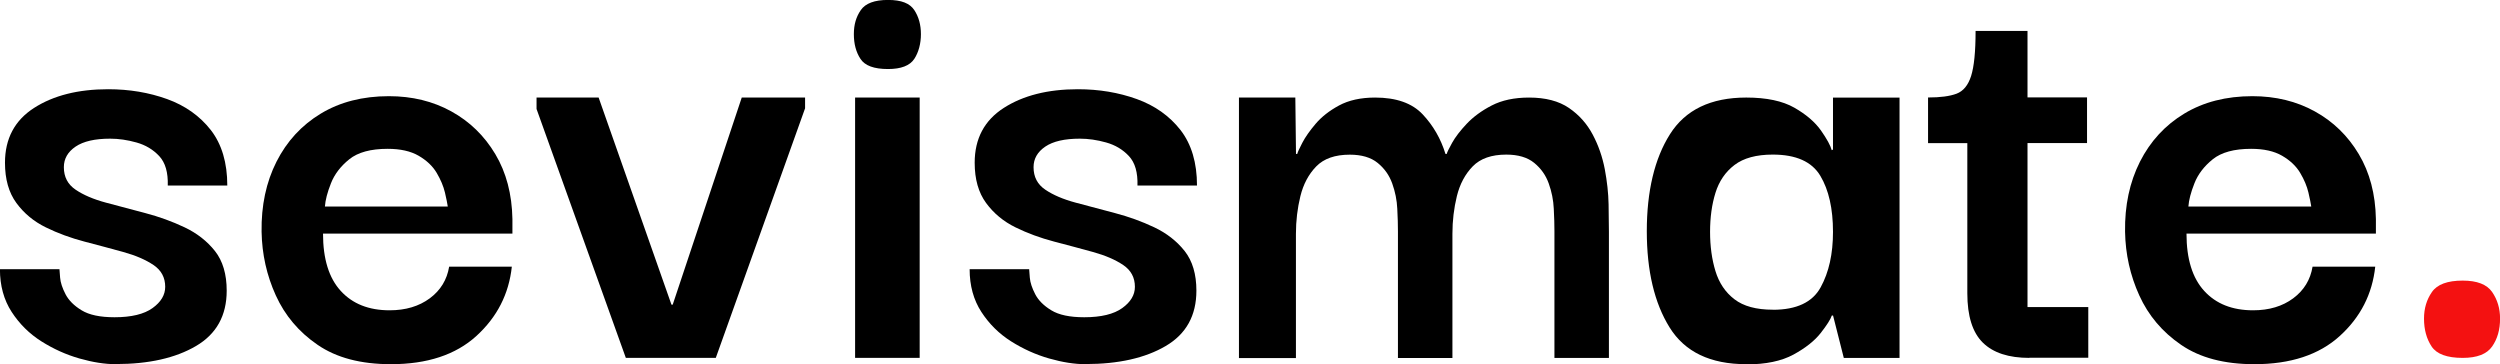 <?xml version="1.0" encoding="UTF-8"?>
<svg id="Layer_2" data-name="Layer 2" xmlns="http://www.w3.org/2000/svg" viewBox="0 0 381.33 55.55">
  <defs>
    <style>
      .cls-1 {
        fill: #000;
      }

      .cls-1, .cls-2 {
        stroke-width: 0px;
      }

      .cls-2 {
        fill: #f41111;
      }
    </style>
  </defs>
  <g id="Layer_1-2" data-name="Layer 1">
    <g>
      <path class="cls-1" d="M17.68,55.55c-1.68,0-3.53-.29-5.56-.87s-3.96-1.45-5.8-2.61c-1.84-1.16-3.35-2.66-4.54-4.49-1.19-1.83-1.79-4.01-1.79-6.52h9.08c0,.13.03.56.1,1.3.06.74.34,1.58.82,2.51.48.93,1.3,1.76,2.46,2.46,1.16.71,2.83,1.06,5.02,1.06,2.58,0,4.51-.47,5.8-1.4,1.29-.93,1.93-2.01,1.93-3.24,0-1.42-.6-2.53-1.79-3.33-1.19-.8-2.72-1.46-4.59-1.98-1.87-.51-3.85-1.05-5.94-1.59-2.09-.55-4.06-1.27-5.89-2.17-1.84-.9-3.33-2.14-4.49-3.72-1.16-1.58-1.74-3.62-1.74-6.14,0-3.67,1.48-6.46,4.44-8.36,2.96-1.9,6.73-2.85,11.3-2.85,3.22,0,6.21.5,8.99,1.5,2.77,1,4.99,2.58,6.67,4.73,1.67,2.16,2.51,4.98,2.51,8.46h-9.08c.06-2-.37-3.49-1.3-4.49-.93-1-2.09-1.69-3.48-2.08-1.39-.39-2.72-.58-4.01-.58-2.32,0-4.07.4-5.27,1.21-1.19.81-1.79,1.85-1.79,3.14,0,1.48.59,2.62,1.79,3.43,1.19.81,2.74,1.47,4.64,1.98,1.9.52,3.9,1.05,5.99,1.59,2.09.55,4.09,1.27,5.99,2.17,1.9.9,3.44,2.11,4.64,3.62,1.19,1.51,1.79,3.53,1.79,6.04,0,3.8-1.56,6.62-4.69,8.45-3.12,1.83-7.2,2.75-12.22,2.75Z"/>
      <path class="cls-1" d="M59.61,55.55c-4.57,0-8.29-.98-11.16-2.95-2.87-1.96-4.99-4.48-6.38-7.54-1.39-3.06-2.11-6.29-2.17-9.71-.06-3.99.69-7.55,2.27-10.68,1.58-3.12,3.83-5.57,6.76-7.34,2.93-1.77,6.39-2.66,10.39-2.66,3.54,0,6.71.77,9.52,2.32s5.04,3.72,6.71,6.52c1.67,2.8,2.54,6.1,2.61,9.9v2.22h-28.89c0,3.86.9,6.78,2.71,8.75,1.8,1.97,4.28,2.95,7.44,2.95,2.45,0,4.49-.61,6.14-1.83,1.64-1.22,2.62-2.83,2.95-4.83h9.56c-.45,4.19-2.26,7.71-5.41,10.58-3.16,2.87-7.5,4.3-13.04,4.3ZM49.56,31.5h18.74c-.06-.45-.21-1.16-.43-2.13-.23-.97-.65-1.96-1.26-3-.61-1.03-1.53-1.9-2.75-2.61-1.22-.71-2.8-1.06-4.73-1.06-2.58,0-4.53.53-5.85,1.59-1.32,1.06-2.26,2.29-2.8,3.67-.55,1.39-.85,2.56-.92,3.53Z"/>
      <path class="cls-1" d="M113.14,14.88h9.66v1.64l-13.62,38.07h-13.72l-13.62-37.97v-1.74h9.47l11.11,31.59h.19l10.53-31.59Z"/>
      <path class="cls-1" d="M135.45,10.53c-2.13,0-3.53-.51-4.2-1.55-.68-1.03-1.01-2.29-1.01-3.77s.35-2.64,1.06-3.67c.71-1.03,2.09-1.55,4.15-1.55s3.33.52,4.01,1.55c.68,1.03,1.01,2.26,1.01,3.67s-.34,2.74-1.01,3.77c-.68,1.03-2.01,1.55-4.01,1.55ZM130.43,54.59V14.88h9.85v39.71h-9.85Z"/>
      <path class="cls-1" d="M165.59,55.55c-1.68,0-3.53-.29-5.56-.87s-3.96-1.45-5.8-2.61c-1.84-1.16-3.35-2.66-4.54-4.49-1.19-1.83-1.79-4.01-1.79-6.52h9.08c0,.13.03.56.1,1.3.06.74.34,1.58.82,2.51.48.93,1.3,1.76,2.46,2.46,1.16.71,2.83,1.06,5.02,1.06,2.58,0,4.51-.47,5.8-1.4,1.29-.93,1.93-2.01,1.93-3.24,0-1.42-.6-2.53-1.79-3.33-1.19-.8-2.72-1.46-4.59-1.98-1.87-.51-3.85-1.05-5.94-1.59-2.09-.55-4.06-1.27-5.89-2.17-1.84-.9-3.33-2.14-4.49-3.72-1.16-1.58-1.74-3.62-1.74-6.14,0-3.67,1.48-6.46,4.44-8.36,2.96-1.9,6.73-2.85,11.3-2.85,3.22,0,6.21.5,8.99,1.5,2.77,1,4.99,2.58,6.67,4.73,1.67,2.16,2.51,4.98,2.51,8.46h-9.08c.06-2-.37-3.49-1.3-4.49-.93-1-2.09-1.69-3.48-2.08-1.39-.39-2.72-.58-4.01-.58-2.32,0-4.07.4-5.27,1.21-1.19.81-1.79,1.85-1.79,3.14,0,1.48.59,2.62,1.79,3.43,1.19.81,2.74,1.47,4.64,1.98,1.9.52,3.9,1.05,5.99,1.59,2.09.55,4.09,1.27,5.99,2.17,1.9.9,3.44,2.11,4.64,3.62,1.19,1.51,1.79,3.53,1.79,6.04,0,3.8-1.56,6.62-4.69,8.45-3.12,1.83-7.2,2.75-12.22,2.75Z"/>
      <path class="cls-1" d="M188.98,54.59V14.88h8.6l.1,8.6h.19c.06-.26.32-.82.77-1.69.45-.87,1.13-1.84,2.03-2.9.9-1.06,2.09-2,3.57-2.8,1.48-.8,3.32-1.21,5.51-1.21,3.22,0,5.64.85,7.25,2.56,1.61,1.71,2.77,3.72,3.48,6.04h.19c.06-.26.34-.82.82-1.69.48-.87,1.22-1.84,2.22-2.9,1-1.06,2.27-2,3.82-2.8,1.55-.8,3.44-1.21,5.7-1.21,2.51,0,4.54.53,6.09,1.59,1.55,1.06,2.75,2.42,3.62,4.06.87,1.64,1.48,3.4,1.84,5.27.35,1.87.55,3.66.58,5.36.03,1.71.05,3.11.05,4.2v19.23h-8.31v-19.32c0-.97-.03-2.11-.1-3.43-.06-1.32-.32-2.61-.77-3.86-.45-1.26-1.19-2.3-2.22-3.14-1.03-.84-2.45-1.26-4.25-1.26-2.26,0-3.96.6-5.12,1.79-1.16,1.19-1.97,2.71-2.42,4.54-.45,1.84-.68,3.75-.68,5.75v18.94h-8.31v-19.32c0-.97-.03-2.11-.1-3.43-.06-1.32-.32-2.61-.77-3.86-.45-1.26-1.19-2.3-2.22-3.14-1.03-.84-2.45-1.26-4.25-1.26-2.26,0-3.96.6-5.12,1.79-1.16,1.19-1.97,2.71-2.42,4.54-.45,1.84-.68,3.75-.68,5.75v18.94h-8.7Z"/>
      <path class="cls-1" d="M266.36,55.55c-5.48,0-9.37-1.87-11.69-5.6-2.32-3.73-3.48-8.63-3.48-14.69s1.17-11.05,3.53-14.78c2.35-3.73,6.23-5.6,11.64-5.6,3.09,0,5.54.52,7.34,1.55,1.8,1.03,3.15,2.19,4.06,3.48.9,1.29,1.45,2.29,1.64,3l.19-.1v-7.92h10.15v39.71h-8.5l-1.64-6.47h-.19c-.19.58-.76,1.47-1.69,2.66-.93,1.19-2.32,2.29-4.15,3.29-1.84,1-4.24,1.5-7.2,1.5ZM270.42,47.25c3.61,0,6.04-1.14,7.29-3.43,1.26-2.29,1.88-5.1,1.88-8.45,0-3.54-.64-6.39-1.93-8.55-1.29-2.16-3.7-3.24-7.25-3.24-2.51,0-4.46.53-5.85,1.59-1.39,1.06-2.35,2.48-2.9,4.25-.55,1.77-.82,3.75-.82,5.94s.27,4.19.82,5.99c.55,1.8,1.51,3.24,2.9,4.3,1.38,1.06,3.33,1.59,5.85,1.59Z"/>
      <path class="cls-1" d="M309.55,54.59c-3.16,0-5.52-.77-7.1-2.32-1.58-1.55-2.37-4.06-2.37-7.54v-22.9h-5.99v-6.96c1.87,0,3.32-.19,4.35-.58,1.03-.39,1.77-1.29,2.22-2.71.45-1.42.68-3.7.68-6.86h7.92v10.14h9.08v6.96h-9.08v25.02h9.27v7.73h-8.99Z"/>
      <path class="cls-1" d="M343.85,55.55c-4.57,0-8.29-.98-11.16-2.95-2.87-1.96-4.99-4.48-6.38-7.54-1.39-3.06-2.11-6.29-2.17-9.71-.06-3.99.69-7.55,2.27-10.68,1.58-3.12,3.83-5.57,6.76-7.34,2.93-1.77,6.39-2.66,10.39-2.66,3.54,0,6.71.77,9.52,2.32s5.04,3.72,6.71,6.52c1.67,2.8,2.54,6.1,2.61,9.9v2.22h-28.89c0,3.86.9,6.78,2.71,8.75,1.8,1.97,4.28,2.95,7.44,2.95,2.45,0,4.49-.61,6.13-1.83,1.64-1.22,2.62-2.83,2.95-4.83h9.56c-.45,4.19-2.25,7.71-5.41,10.58-3.16,2.87-7.5,4.3-13.04,4.3ZM333.8,31.5h18.74c-.06-.45-.21-1.16-.43-2.13-.23-.97-.64-1.96-1.26-3-.61-1.03-1.53-1.9-2.75-2.61-1.22-.71-2.8-1.06-4.73-1.06-2.58,0-4.53.53-5.85,1.59-1.32,1.06-2.26,2.29-2.8,3.67-.55,1.39-.85,2.56-.92,3.53Z"/>
      <path class="cls-2" d="M375.63,54.59c-2.38,0-3.96-.58-4.73-1.74-.77-1.16-1.16-2.58-1.16-4.25,0-1.55.4-2.9,1.21-4.06.8-1.16,2.37-1.74,4.69-1.74,2.19,0,3.69.58,4.49,1.74.8,1.16,1.21,2.51,1.21,4.06,0,1.68-.4,3.09-1.21,4.25-.81,1.16-2.3,1.74-4.49,1.74Z"/>
    </g>
  </g>
</svg>